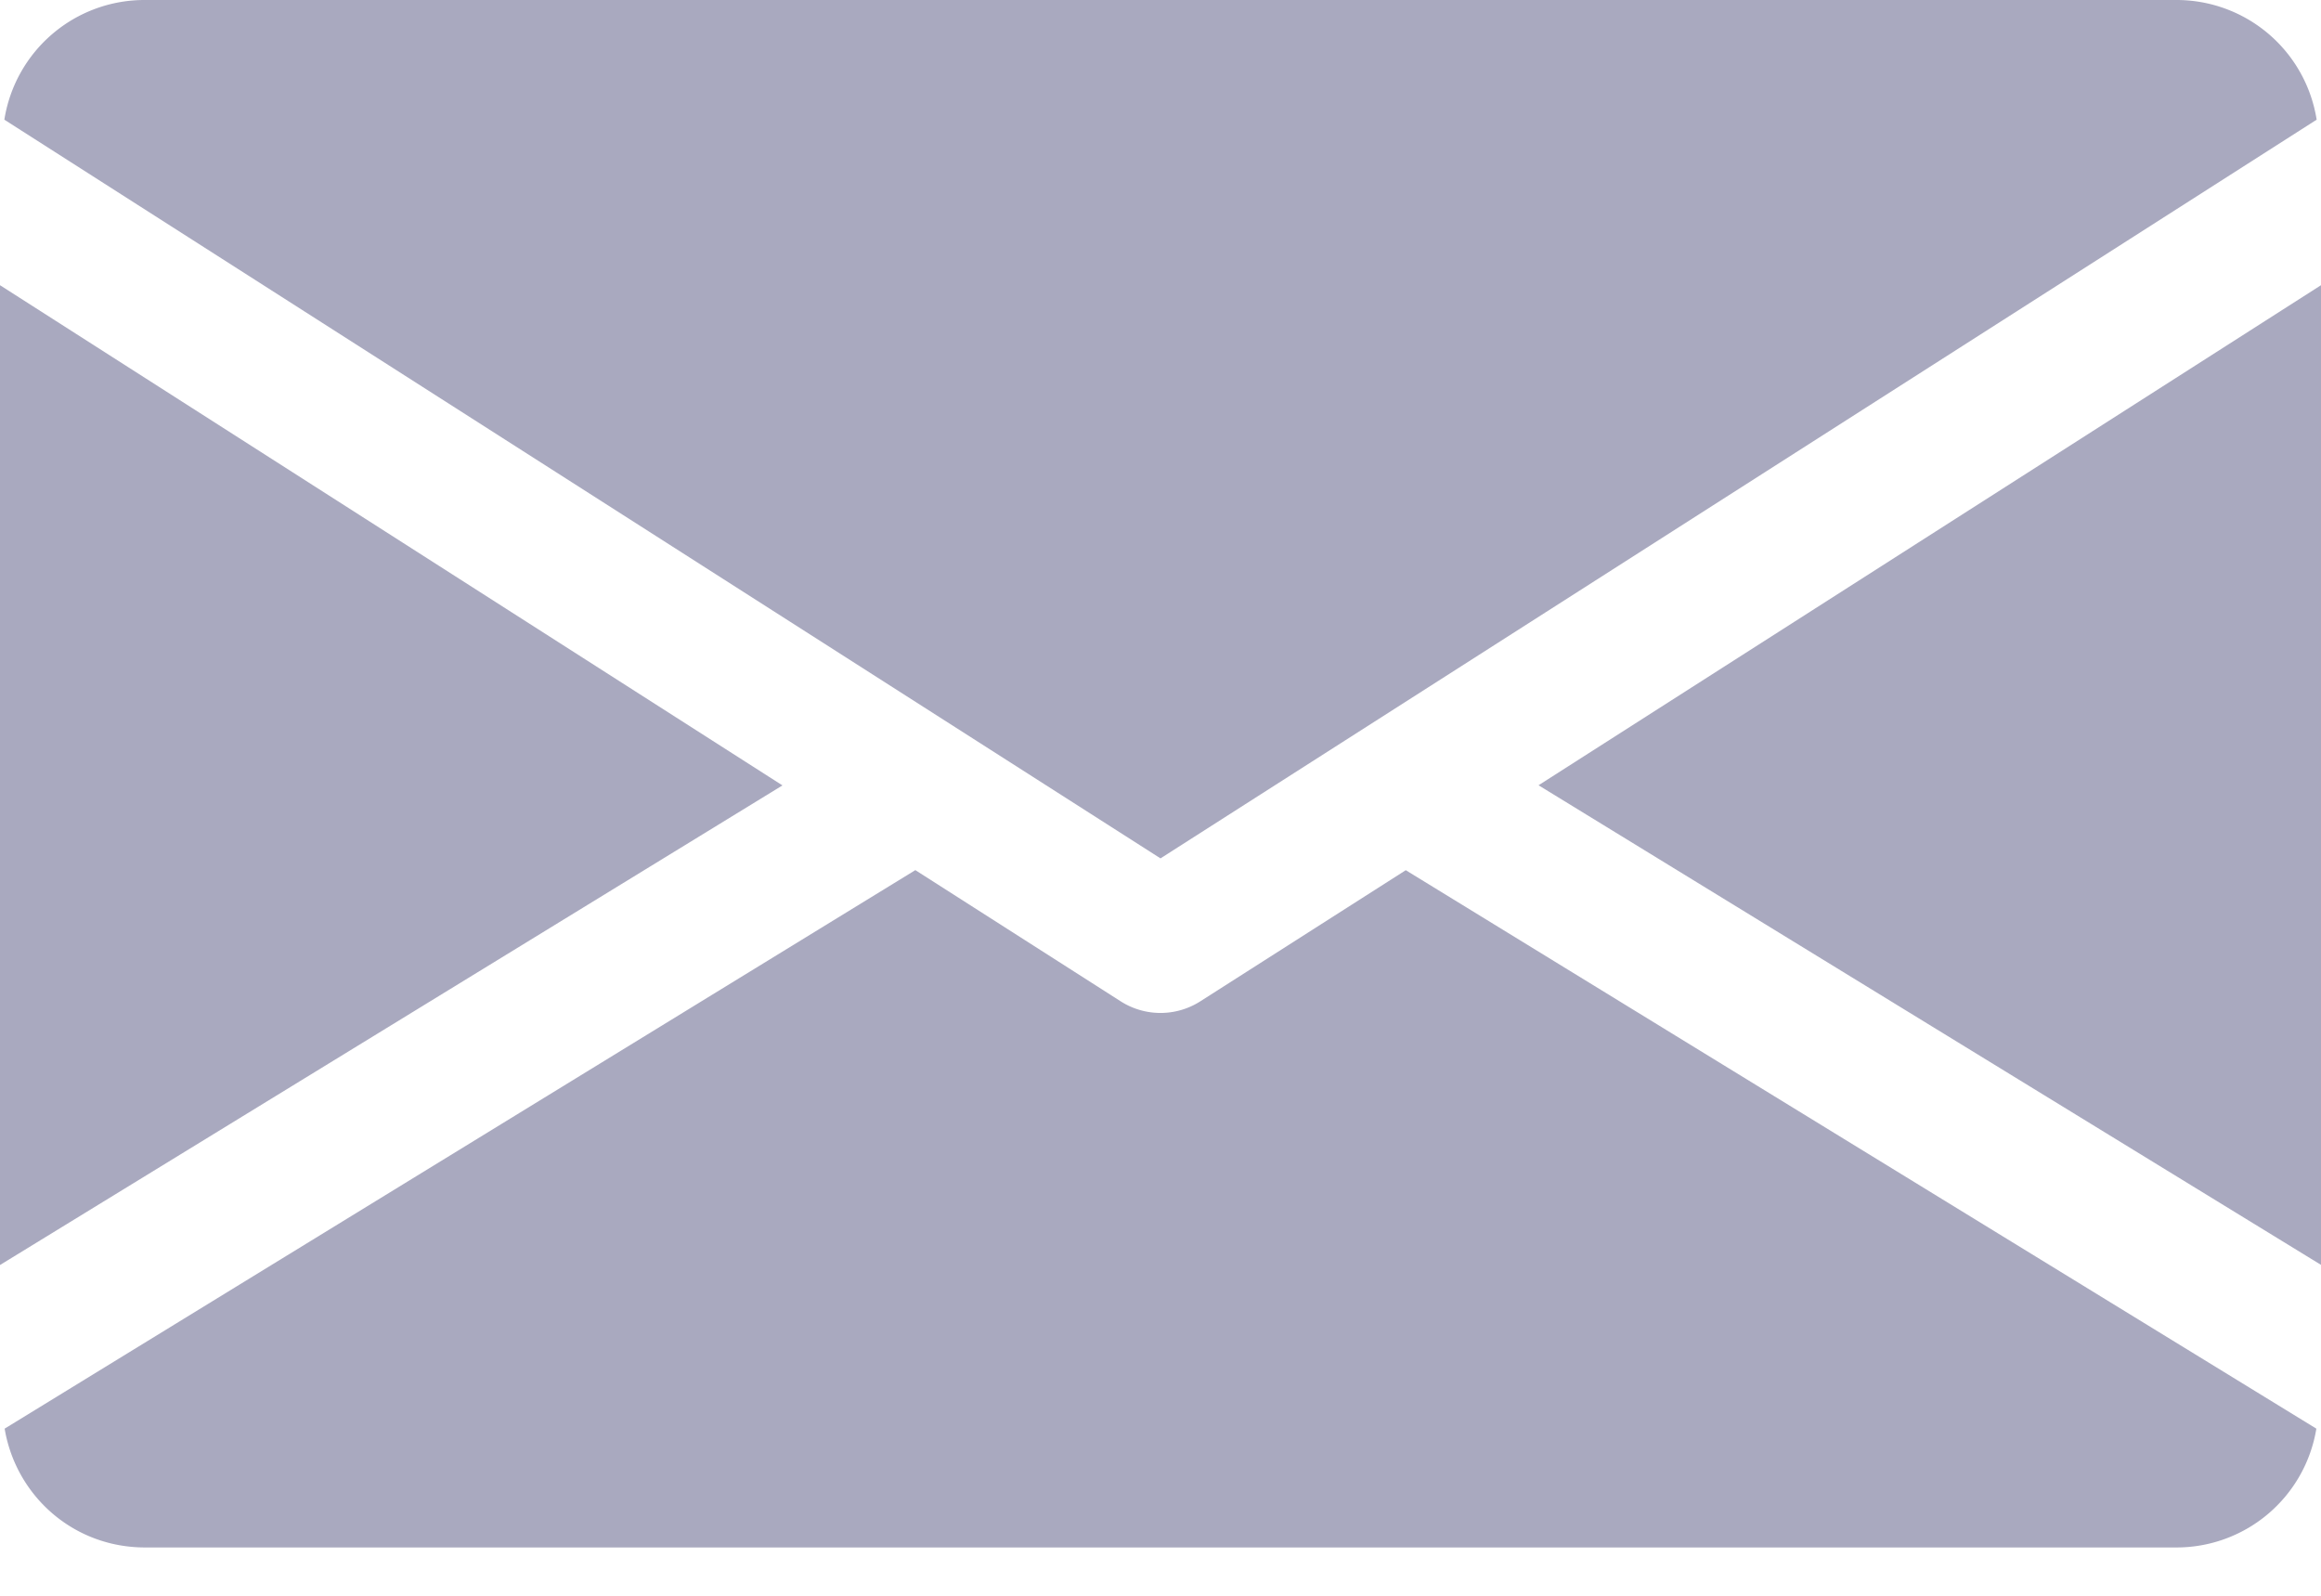 <svg width="16" height="11" fill="none" xmlns="http://www.w3.org/2000/svg"><g clip-path="url(#clip0_414_6114)" fill="#A9A9BF"><path d="M10.606 5.413L16 8.719V1.966l-5.394 3.447zM0 1.966V8.72l5.394-3.306L0 1.966zM15 0H1a.978.978 0 00-.97.825L8 5.917 15.97.825A.978.978 0 0015 0zM9.69 5.999l-1.415.903a.51.51 0 01-.55 0L6.31 5.998.032 9.848c.077.46.471.819.968.819h14a.977.977 0 00.968-.819L9.69 5.998z"/></g><defs><clipPath id="clip0_414_6114"><path fill="#fff" d="M0 0h16v10.667H0z"/></clipPath></defs></svg>